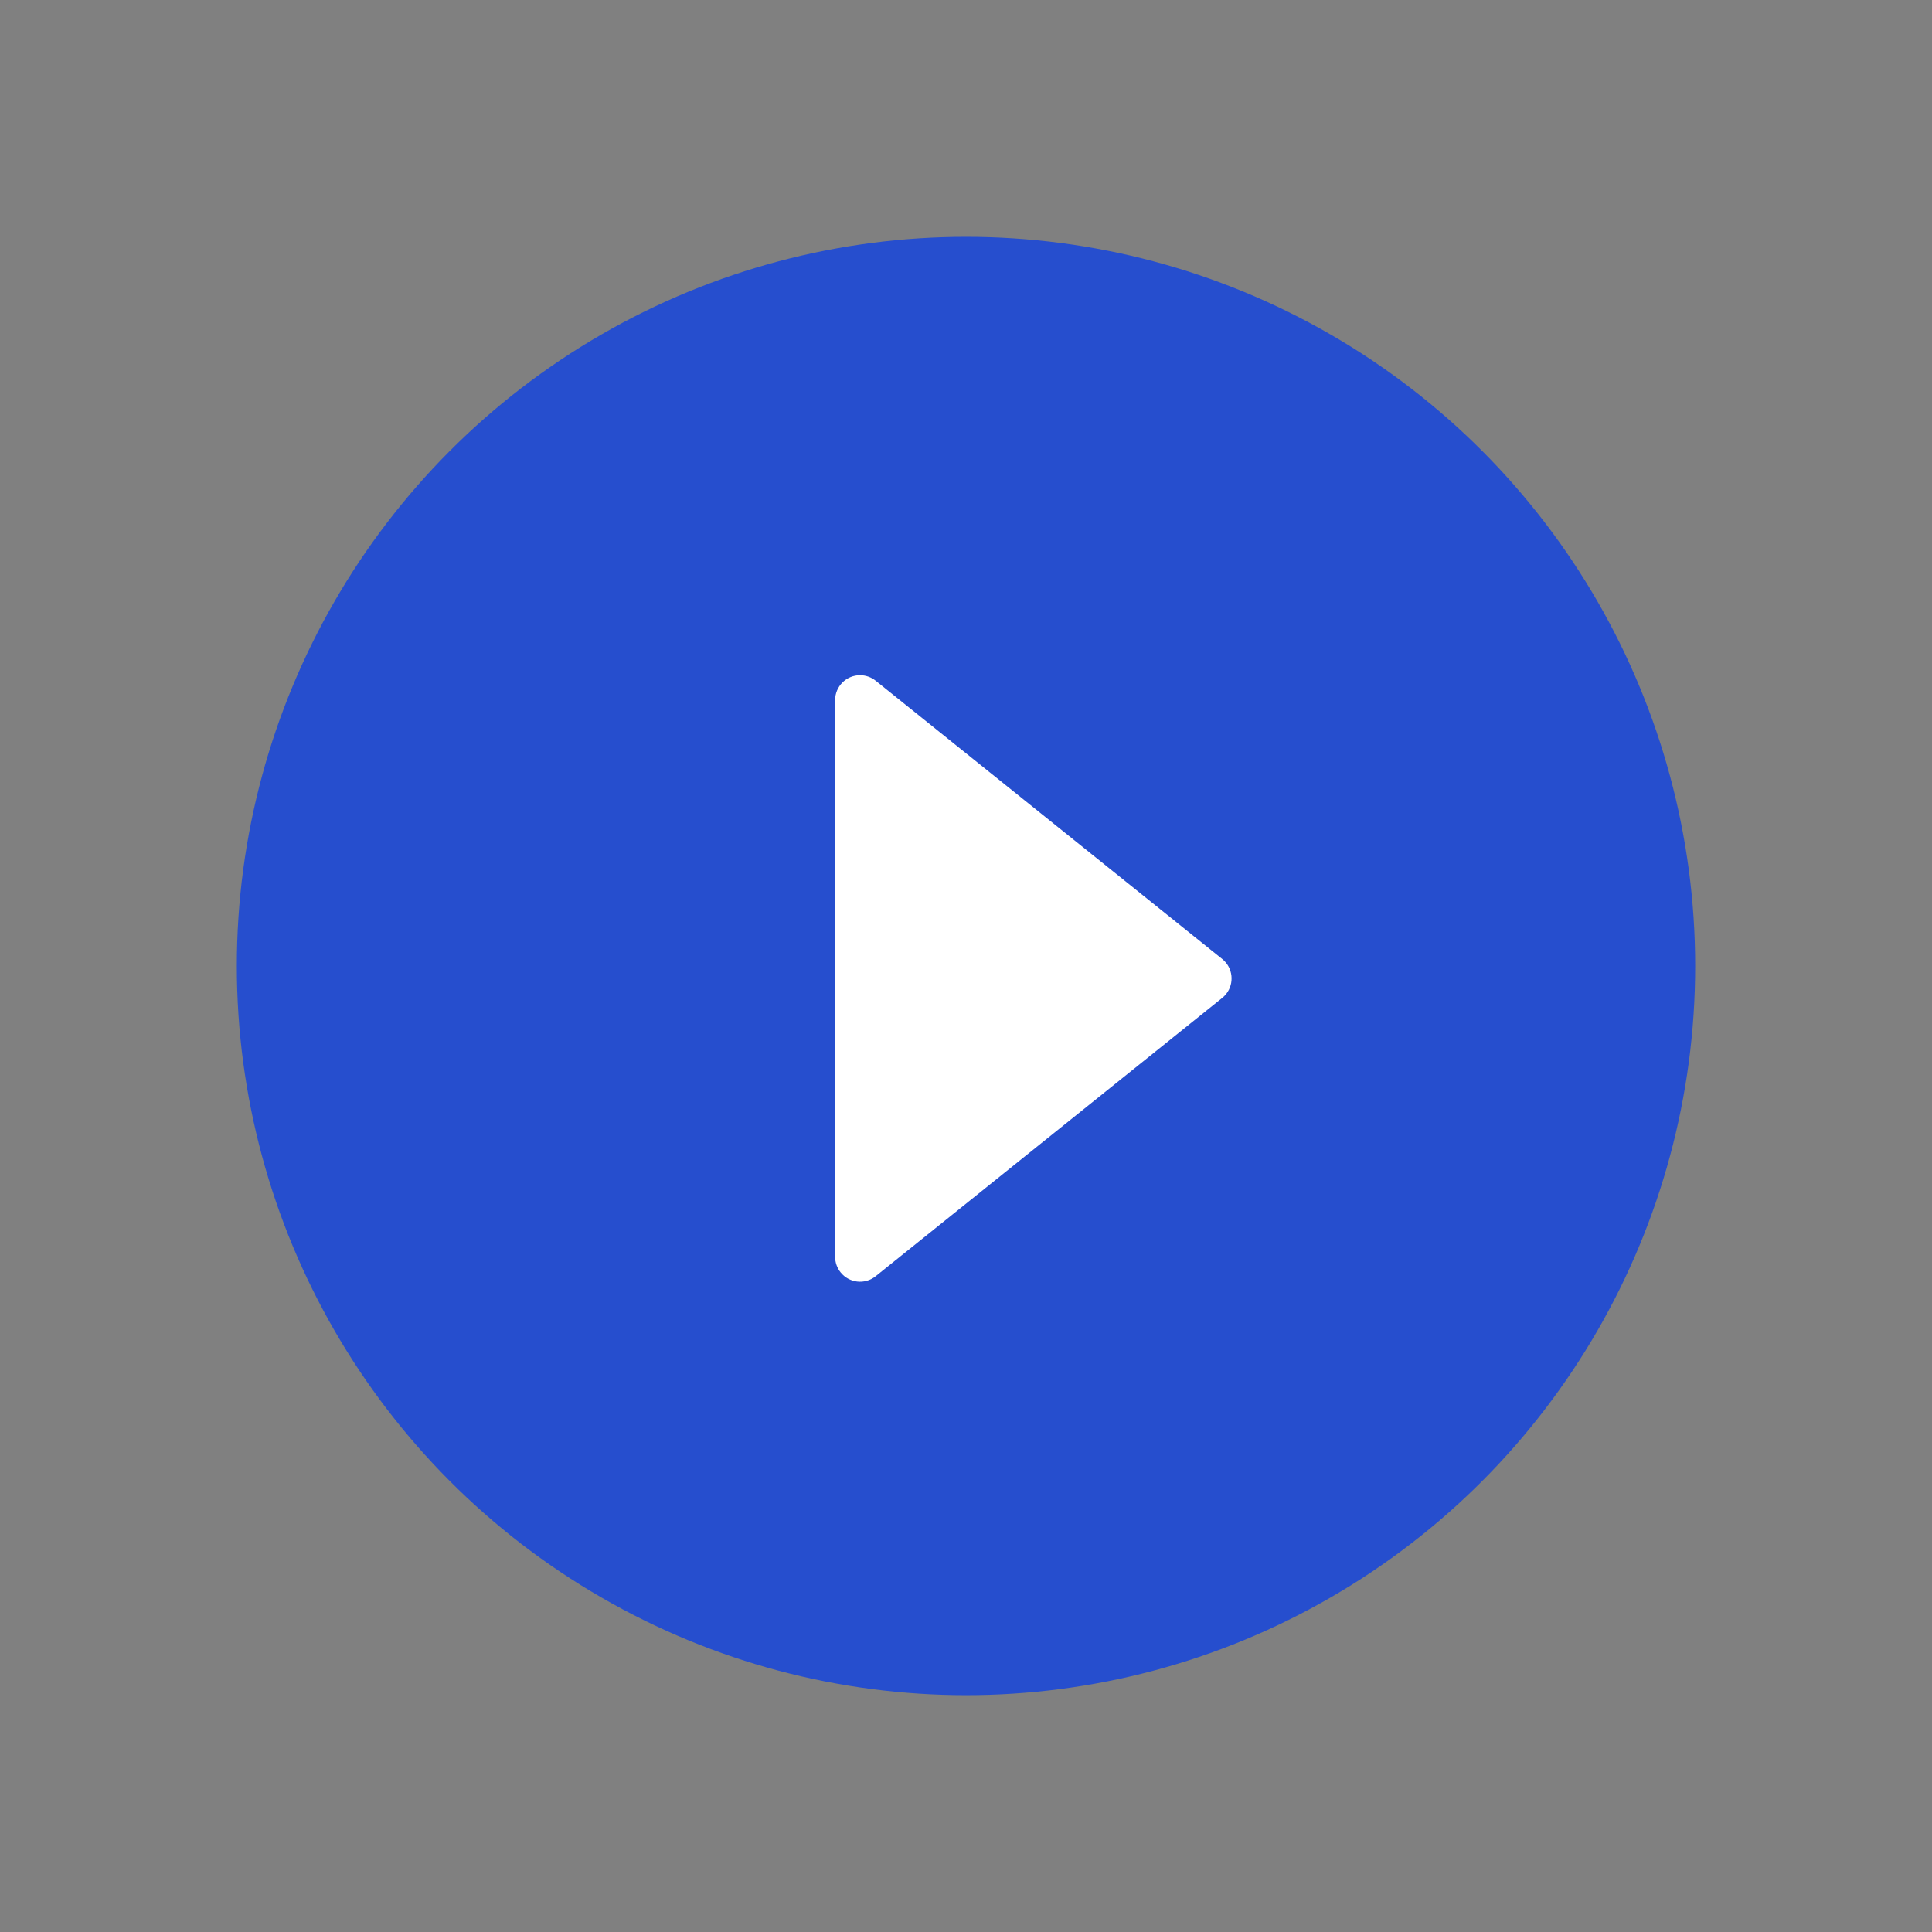<?xml version="1.0" encoding="UTF-8"?>
<svg width="155px" height="155px" viewBox="0 0 155 155" version="1.1" xmlns="http://www.w3.org/2000/svg" xmlns:xlink="http://www.w3.org/1999/xlink">
    <rect x="0" y="0" width="155" height="155" fill="#808080" stroke="none"/>
    <title>PlayCircle</title>
    <g id="页面-1" stroke="none" stroke-width="1" fill="none" fill-rule="evenodd">
        <g id="PlayCircle">
            <rect id="矩形" x="0" y="0" width="155" height="155"></rect>
            <circle id="椭圆形" fill="#003AF0" opacity="0.701" cx="77.5" cy="77.5" r="58.5"></circle>
            <path d="M85.059,63.942 L107.388,91.748 C108.08,92.609 107.942,93.868 107.081,94.559 C106.726,94.845 106.284,95 105.829,95 L61.171,95 C60.067,95 59.171,94.105 59.171,93 C59.171,92.545 59.327,92.103 59.612,91.748 L81.941,63.942 C82.632,63.081 83.891,62.943 84.752,63.635 C84.866,63.726 84.968,63.829 85.059,63.942 Z" id="三角形" fill="#FFFFFF" transform="translate(83.5, 78.5) rotate(-270) translate(-83.5, -78.5) "></path>
        </g>
    </g>
</svg>